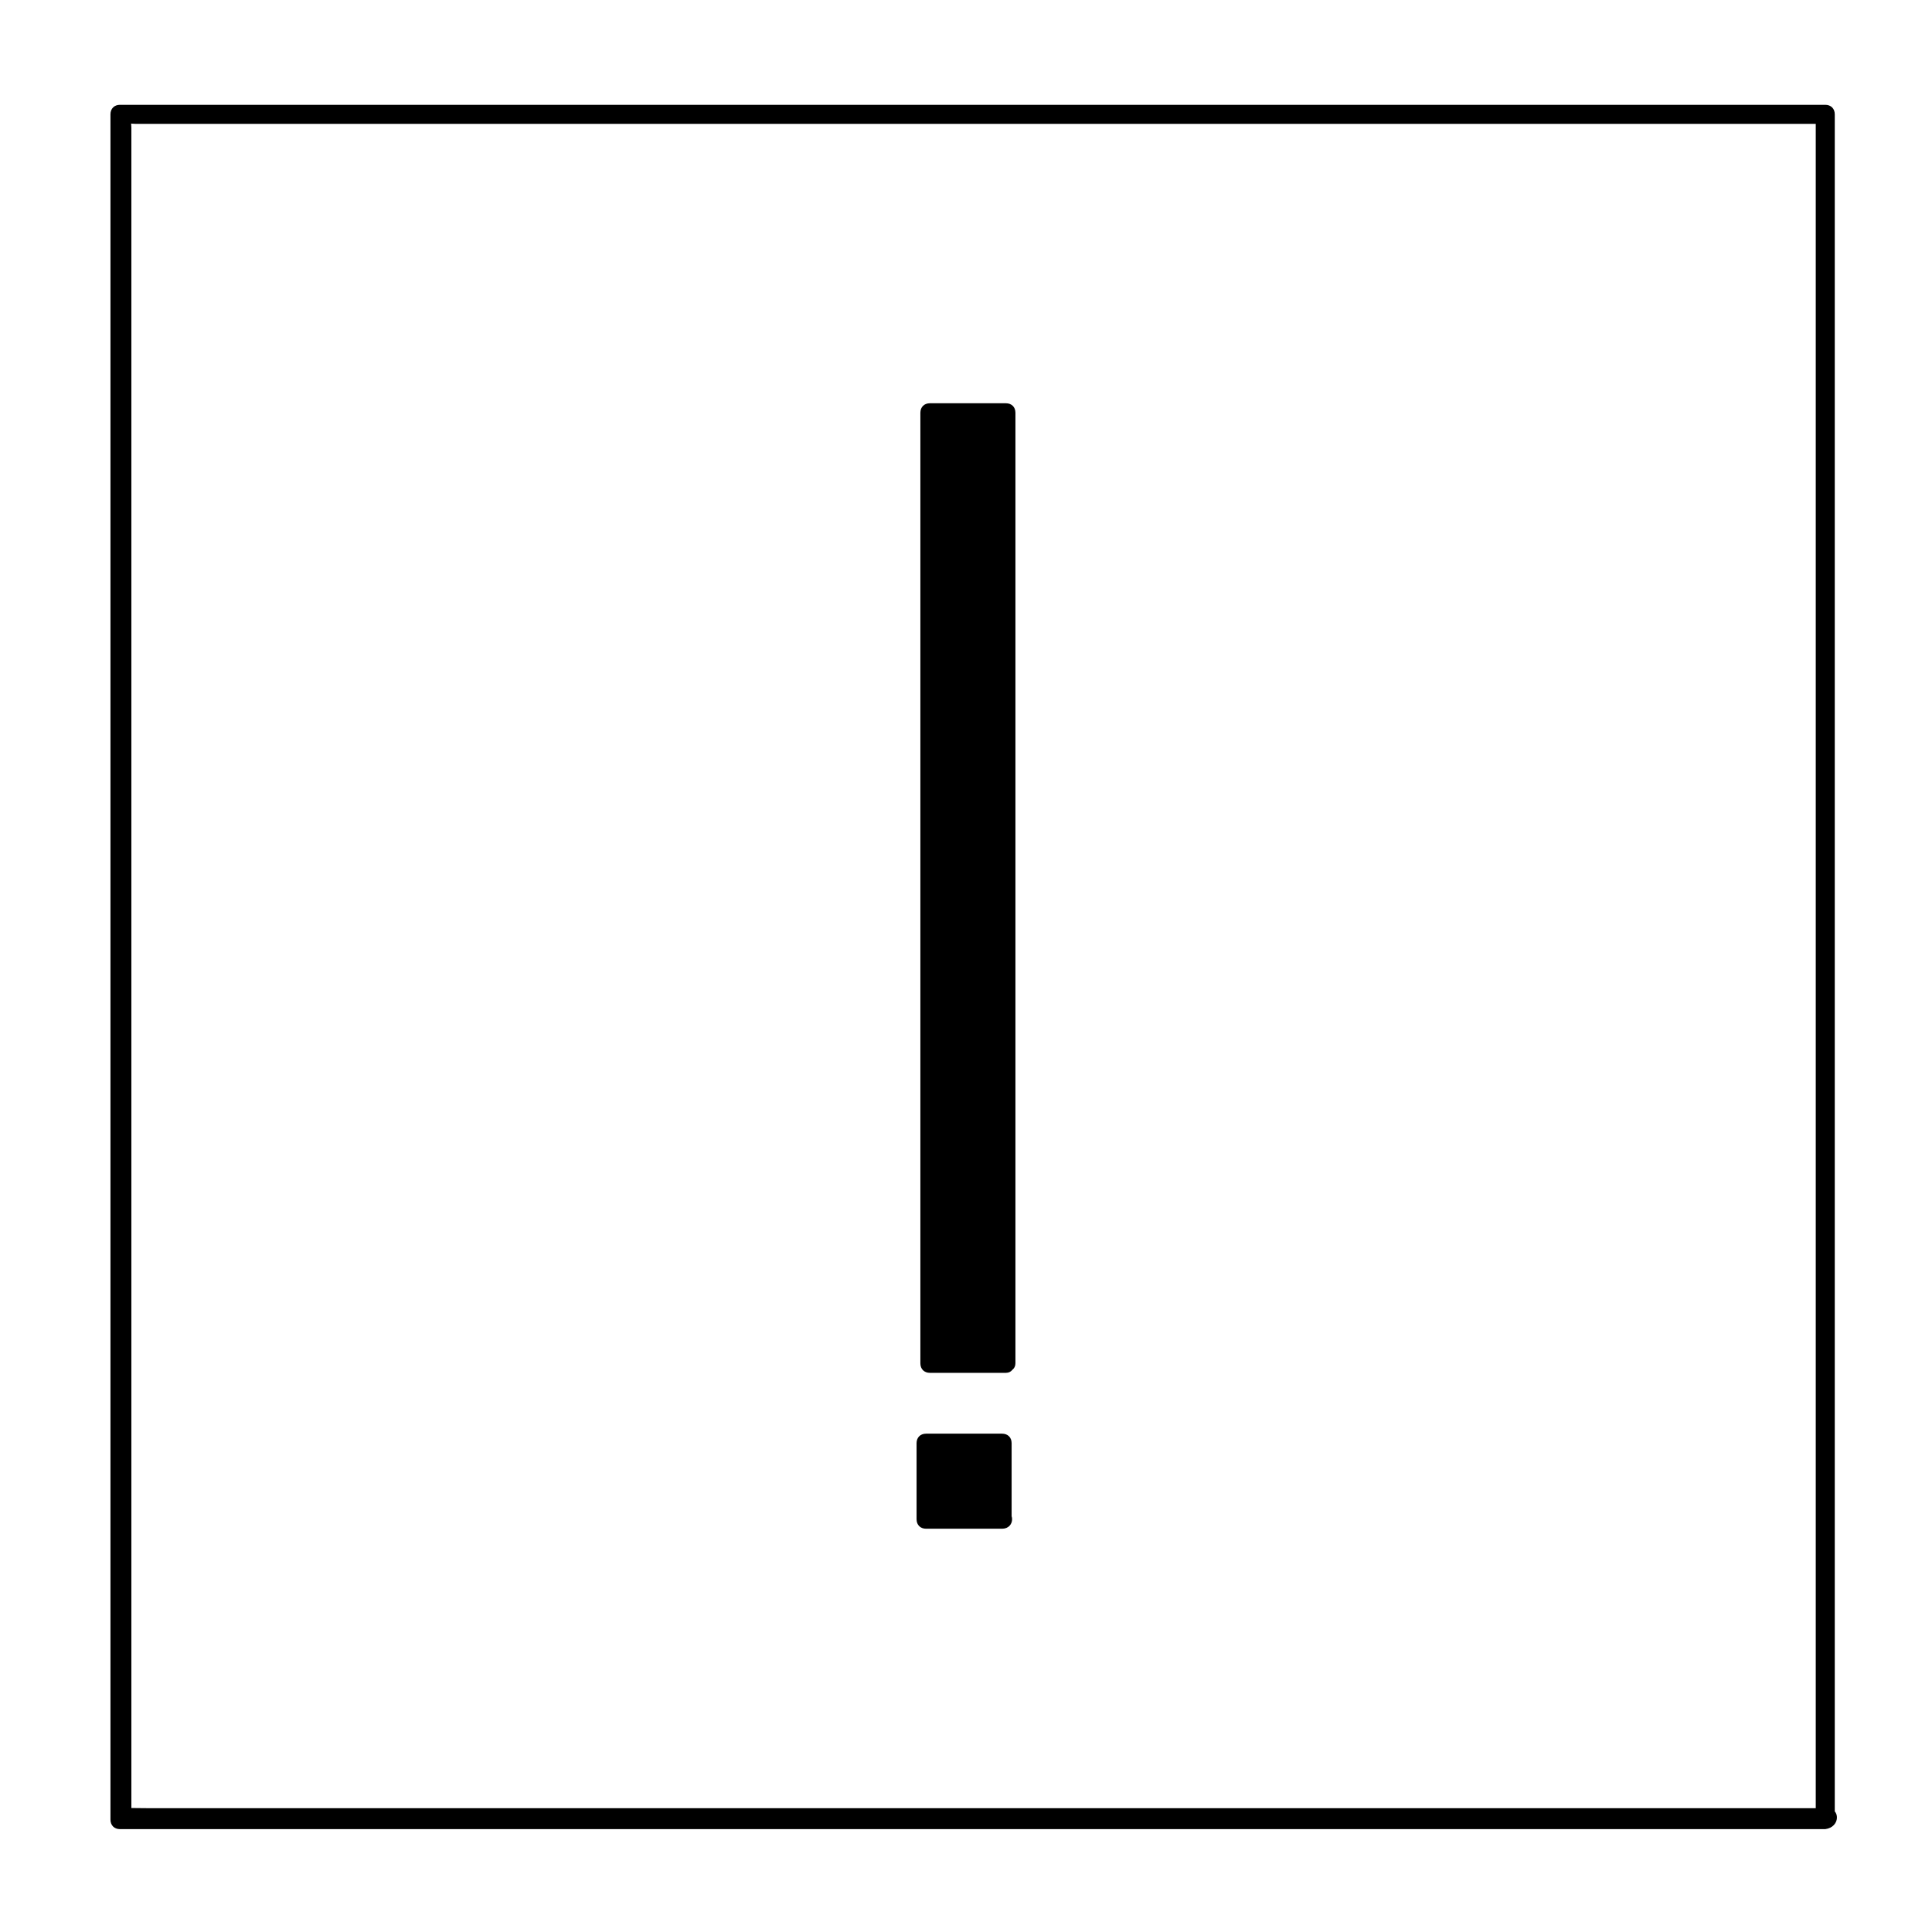 <?xml version="1.0" encoding="UTF-8"?>
<!-- Uploaded to: ICON Repo, www.iconrepo.com, Generator: ICON Repo Mixer Tools -->
<svg fill="#000000" width="800px" height="800px" version="1.1" viewBox="144 144 512 512" xmlns="http://www.w3.org/2000/svg">
 <g>
  <path d="m628.22 623.19h-376.35-68.52c-8.062 0-4.535-0.504-4.535 2.016v-16.625-201.02-209.08-20.656c0-5.543-4.535-1.008 1.008-1.008h60.457 386.93c-1.008 0-2.016-4.535-2.016 0v13.098 48.871 154.16 233.27c0 3.023 5.039 3.023 5.039 0v-451.92c0-1.512-1.008-2.519-2.519-2.519h-451.92c-1.512 0-2.519 1.008-2.519 2.519v451.92c0 1.512 1.008 2.519 2.519 2.519h451.92c4.035-0.508 4.035-5.543 0.508-5.543z"/>
  <path d="m390.43 253.39h20.152v251.91h-20.152z"/>
  <path d="m410.58 502.78h-15.113c-6.047 0-2.519 3.527-2.519 0.504v-21.16-85.145-143.59c0 4.535 10.578 2.519 16.121 2.519-1.512 0-1.008-4.535-1.008 0.504v23.176 87.16 138.55c0 3.023 5.039 3.023 5.039 0v-251.91c0-1.512-1.008-2.519-2.519-2.519h-20.152c-1.512 0-2.519 1.008-2.519 2.519v251.91c0 1.512 1.008 2.519 2.519 2.519h20.152c3.023-0.004 3.023-5.039 0-5.039z"/>
  <path d="m389.42 526.45h20.152v20.152h-20.152z"/>
  <path d="m409.57 544.09h-20.152c1.008 1.008 1.512 1.512 2.519 2.519v-20.152c-1.008 1.008-1.512 1.512-2.519 2.519h20.152l-2.519-2.519v20.152c0 3.023 5.039 3.023 5.039 0v-20.152c0-1.512-1.008-2.519-2.519-2.519h-20.152c-1.512 0-2.519 1.008-2.519 2.519v20.152c0 1.512 1.008 2.519 2.519 2.519h20.152c3.527-0.004 3.527-5.039 0-5.039z"/>
 </g>
</svg>